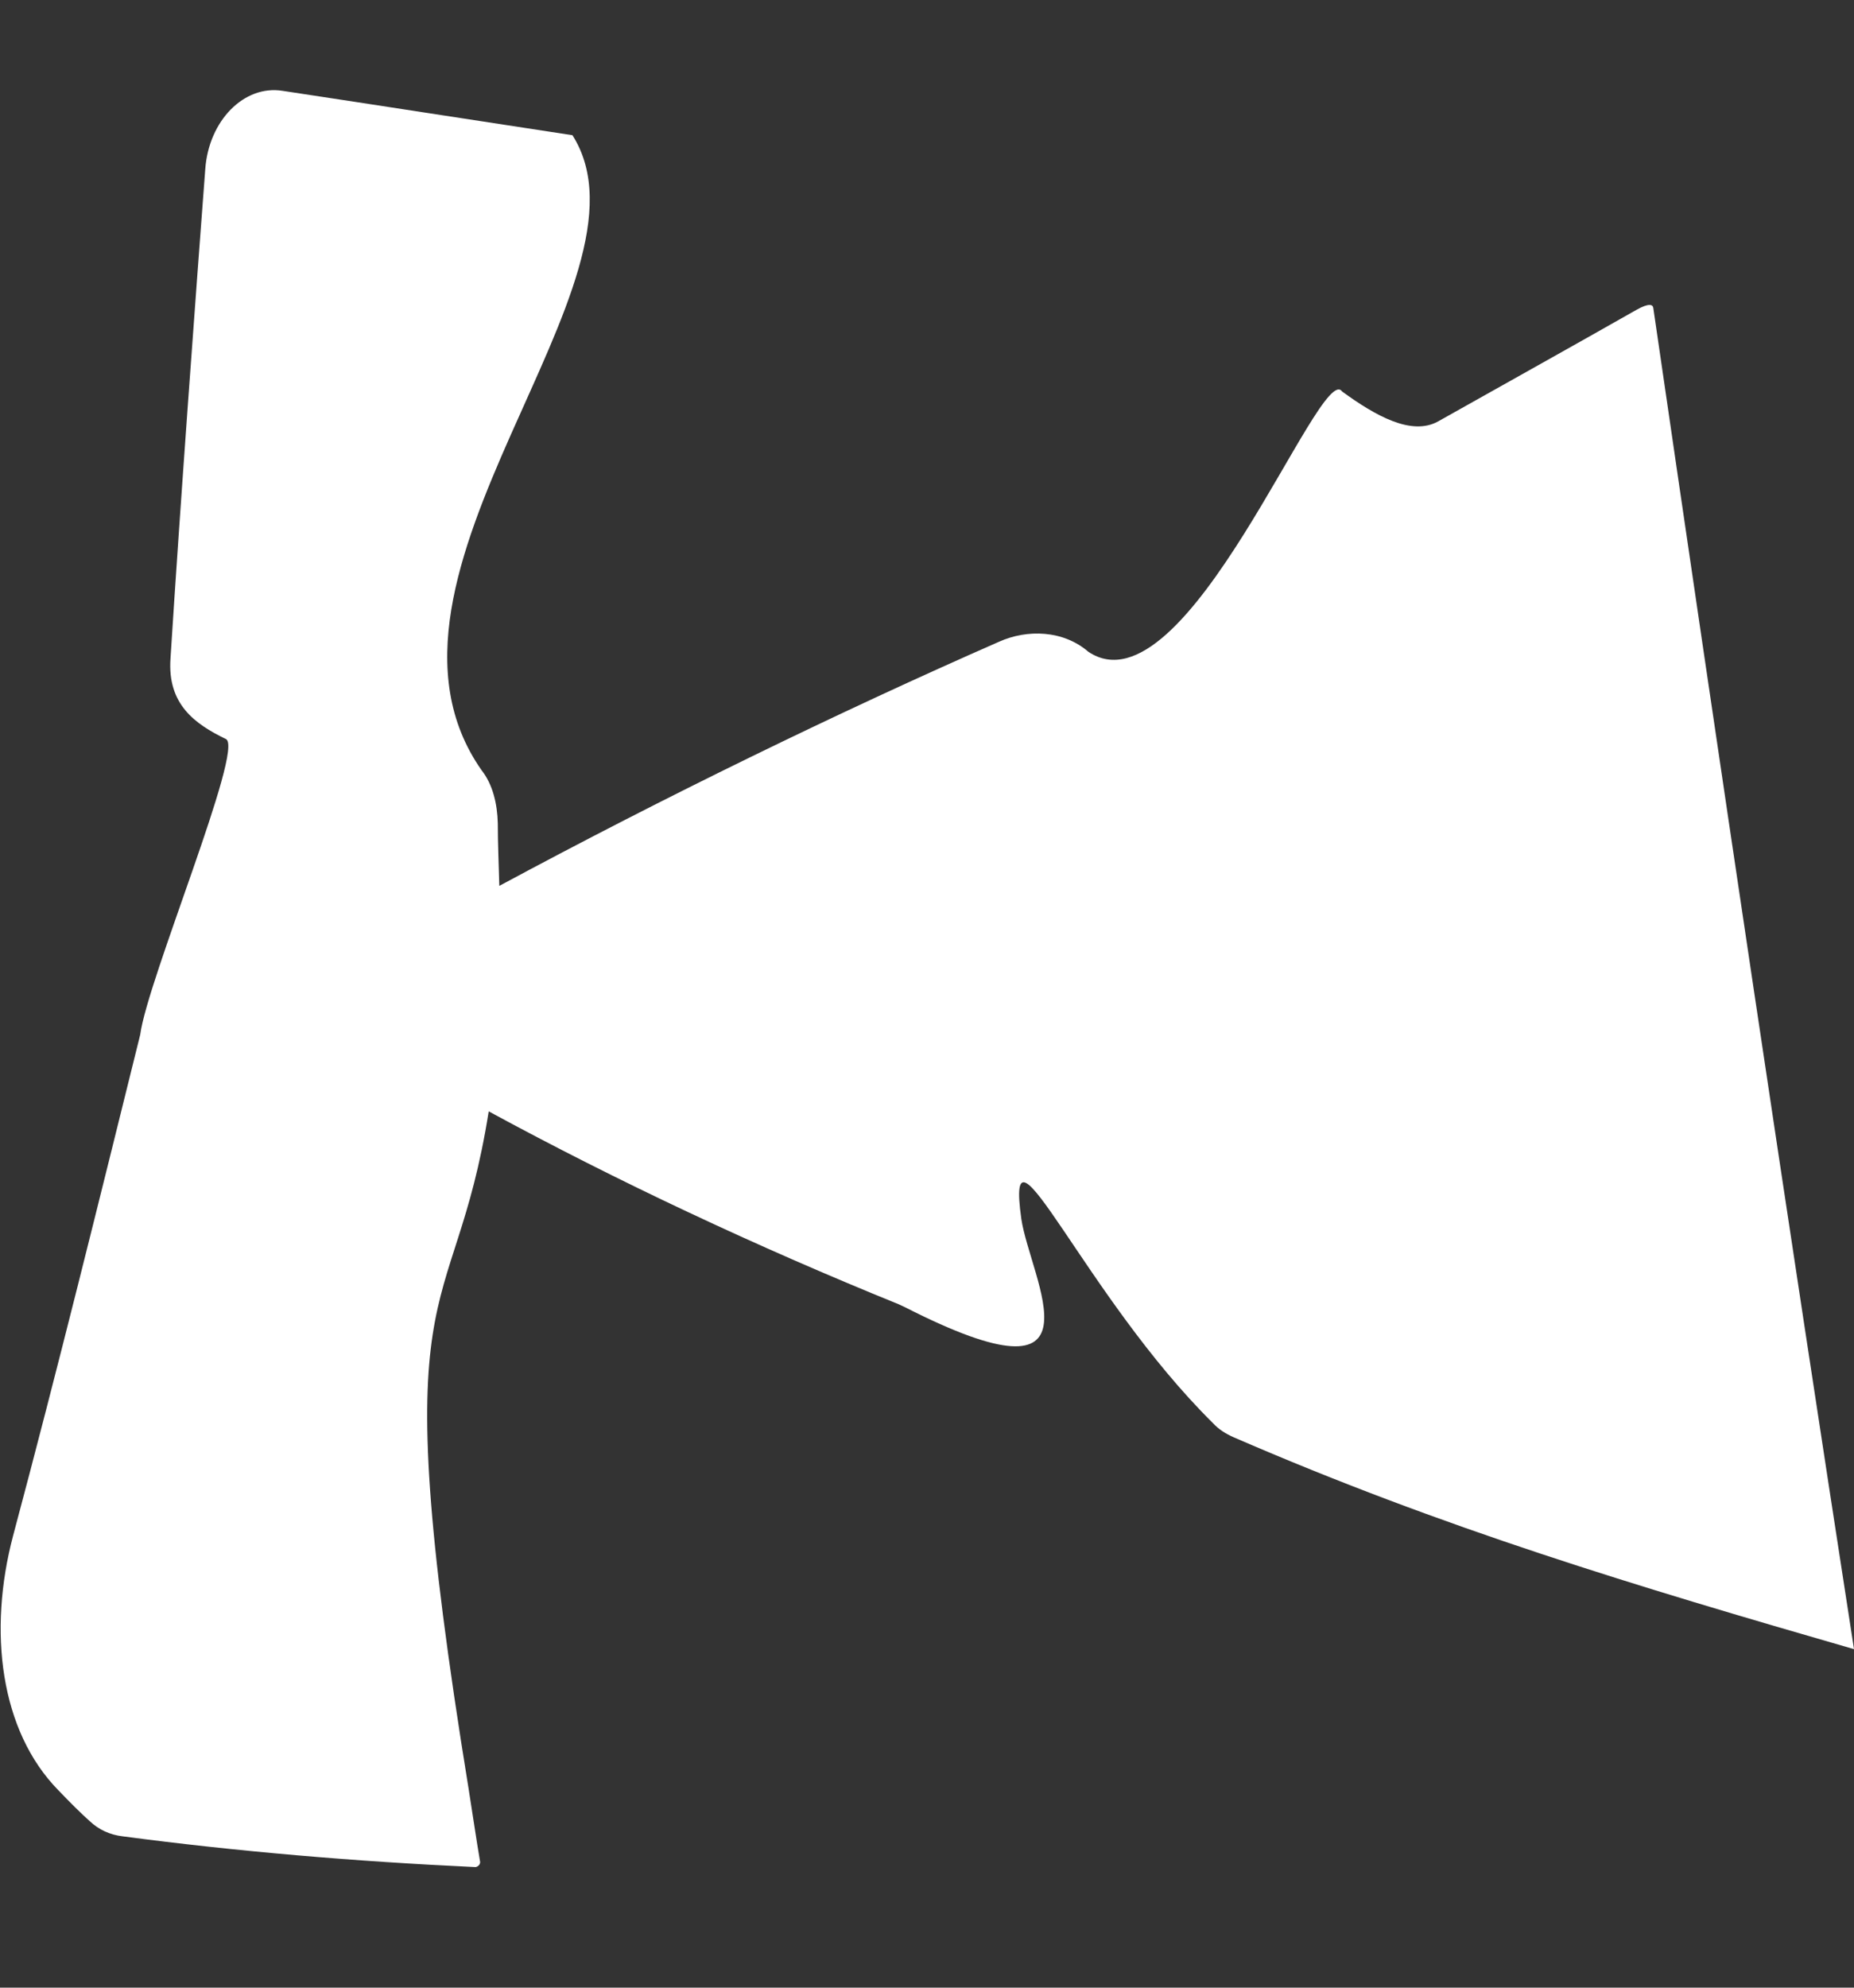 <?xml version="1.0" encoding="UTF-8"?>
<svg id="Layer_3" data-name="Layer 3" xmlns="http://www.w3.org/2000/svg" viewBox="0 0 36.76 39.4">
  <rect x="0" y="0" width="36.76" height="39.4" fill="#333333" stroke="none"/>
  <defs>
    <style>
      .cls-1 {
        fill: #fff;
        stroke-width: 0px;
      }
    </style>
  </defs>
  <path class="cls-1" d="m24.46,28.49c-.16-.07-.3-.16-.41-.28-2.56-2.53-4.13-6.39-3.8-4.05.18,1.21,1.77,3.83-2.31,1.75-.04-.02-.09-.04-.13-.06-2.81-1.14-5.58-2.44-8.12-3.82h0c-.71,4.47-2.12,2.86-.4,13.42.08.5.15.99.23,1.46,0,.05-.04.09-.09.1-2.37-.11-4.74-.31-7-.61-.25-.03-.47-.13-.65-.3-.17-.15-.39-.37-.62-.61-1.16-1.18-1.4-3.16-.9-5.05.89-3.33,1.7-6.62,2.52-9.93.14-1.08,2.07-5.68,1.7-5.86-.62-.3-1.16-.69-1.1-1.59.19-3.01.51-7.33.69-9.71.07-.96.77-1.67,1.53-1.55,1.92.29,3.84.59,5.75.88h0c1.85,2.91-4.51,8.73-1.8,12.59.22.28.31.66.32,1.05,0,.41.02.83.03,1.24,3.29-1.77,6.72-3.44,9.91-4.84.56-.25,1.27-.23,1.77.2,1.94,1.3,4.6-5.79,5.03-5.16.66.48,1.38.89,1.91.59,1.35-.76,2.61-1.46,3.93-2.21.25-.14.32-.1.33-.04,1.33,9.13,2.65,18,3.98,26.59-4.33-1.25-8.15-2.4-12.3-4.2Z"/>
</svg>